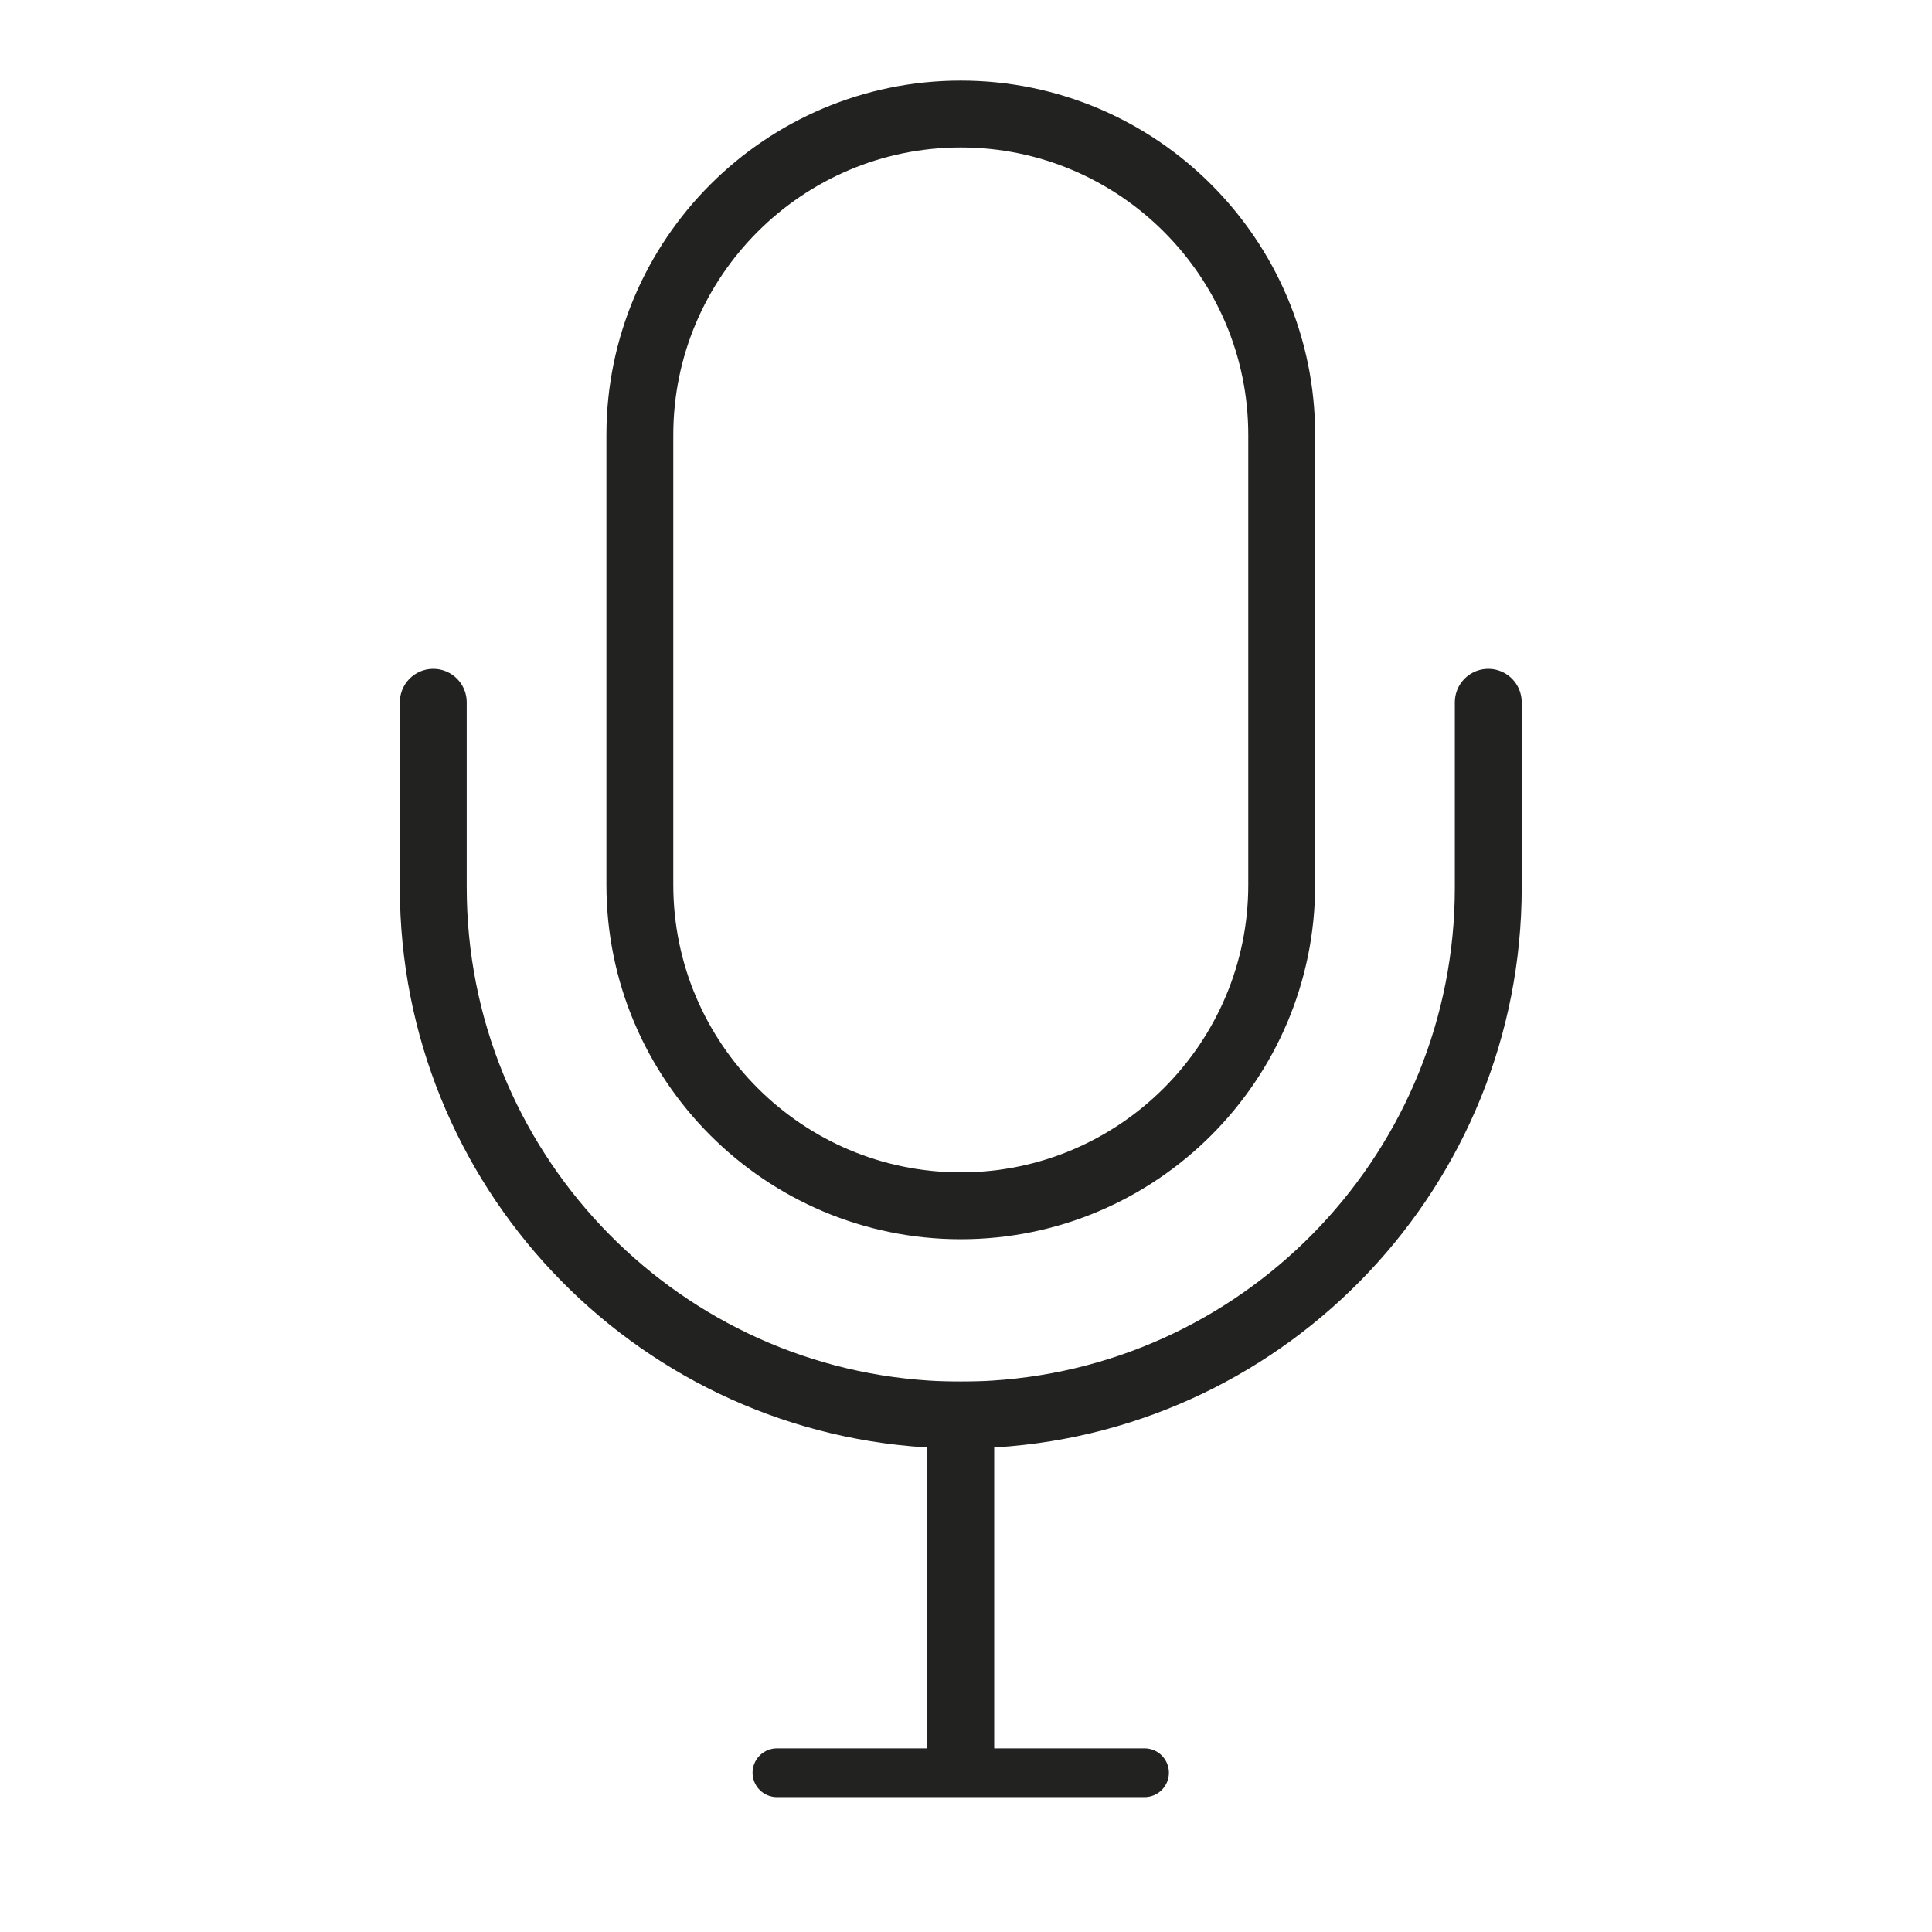 <?xml version="1.0" encoding="utf-8"?>
<!-- Generator: Adobe Illustrator 26.5.0, SVG Export Plug-In . SVG Version: 6.00 Build 0)  -->
<svg version="1.1" id="Vrstva_1" xmlns="http://www.w3.org/2000/svg" xmlns:xlink="http://www.w3.org/1999/xlink" x="0px" y="0px"
	 viewBox="0 0 231.11 231.11" style="enable-background:new 0 0 231.11 231.11;" xml:space="preserve">
<style type="text/css">
	.st0{fill:none;stroke:#222221;stroke-width:8;stroke-linecap:round;stroke-miterlimit:10;}
	.st1{fill:none;stroke:#222221;stroke-width:5.833;stroke-linecap:round;stroke-linejoin:round;stroke-miterlimit:23.333;}
	.st2{fill:none;stroke:#222221;stroke-width:8;stroke-linecap:square;stroke-linejoin:round;stroke-miterlimit:23.333;}
</style>
<g>
	<path class="st0" d="M153.32,52.03v53.82c0,21.16-17.23,38.39-38.39,38.39c-21.17,0-38.39-17.23-38.39-38.39V52.03
		c0-21.16,17.22-38.39,38.39-38.39C136.09,13.64,153.32,30.87,153.32,52.03z"/>
	<path class="st0" d="M178.03,84.01v22.16c0,33.43-26.14,60.87-59.04,62.97c-1.34,0.09-2.7,0.13-4.06,0.13s-2.72-0.04-4.06-0.13
		c-32.91-2.1-59.04-29.54-59.04-62.97V84.01"/>
	<line class="st1" x1="92.94" y1="212.06" x2="136.91" y2="212.06"/>
	<line class="st2" x1="114.93" y1="169.27" x2="114.93" y2="210.67"/>
</g>
</svg>
